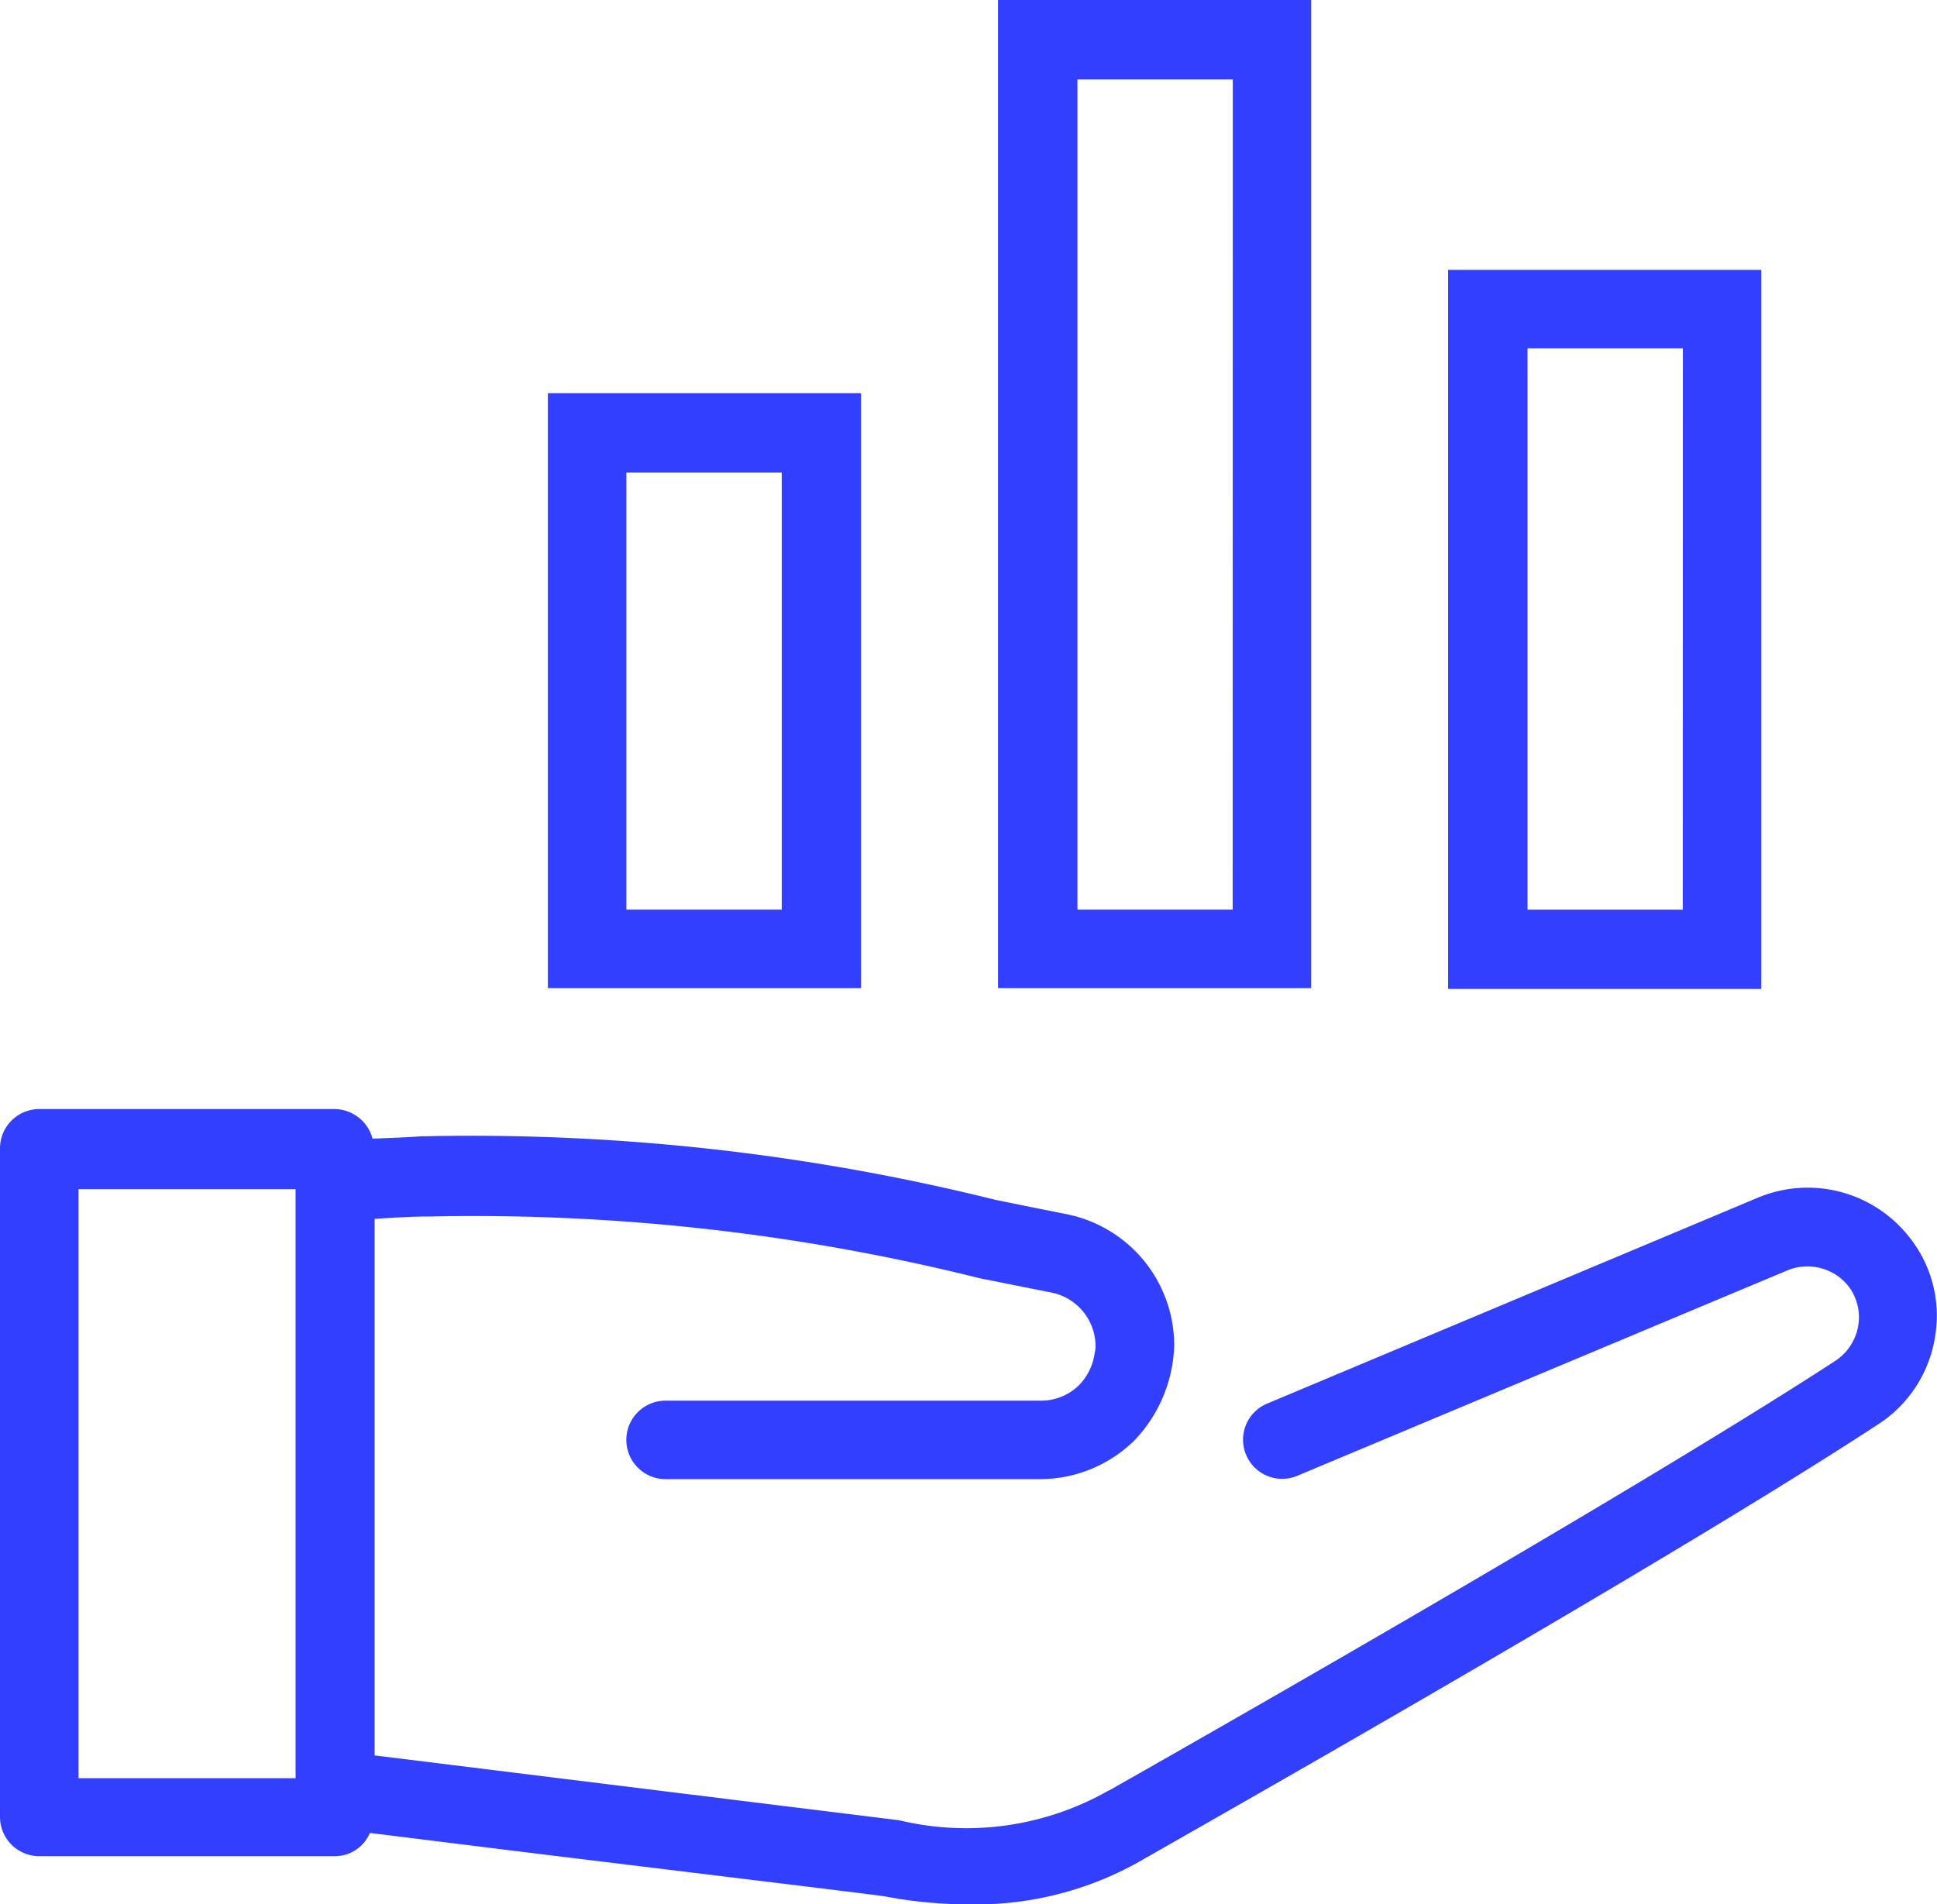<?xml version="1.0" encoding="UTF-8"?>
<svg xmlns="http://www.w3.org/2000/svg" width="34.149" height="33.579" viewBox="0 0 34.149 33.579">
  <g id="_4229867_bar_chart_give_marketing_statistic_icon" data-name="4229867_bar_chart_give_marketing_statistic_icon" transform="translate(-7.1 -9)">
    <path id="Path_197" data-name="Path 197" d="M40.75,149.745a2.276,2.276,0,0,0-2.669-.678L29.425,152.7a.69.69,0,0,0,.537,1.271l8.656-3.629a.925.925,0,0,1,1.059.268.9.9,0,0,1,.184.706.926.926,0,0,1-.4.621c-3.77,2.457-12.342,7.315-12.765,7.555-.014.014-.028.014-.056.028h0a5.072,5.072,0,0,1-3.686.522c-.1-.014-2.062-.254-6.736-.833l-2.514-.311v-9.461c.4-.028.734-.042.89-.042h.085a36.76,36.76,0,0,1,9.687,1.087l1.271.254a.967.967,0,0,1,.777.946.4.4,0,0,1-.014.113,1.007,1.007,0,0,1-.268.565.951.951,0,0,1-.678.282H18.834a.692.692,0,1,0,0,1.384h6.609a2.375,2.375,0,0,0,1.666-.692,2.53,2.53,0,0,0,.692-1.666,2.361,2.361,0,0,0-1.906-2.316c-.424-.085-.847-.169-1.257-.254A38.3,38.3,0,0,0,14.6,147.98h-.071c-.155.014-.494.028-.861.042A.7.7,0,0,0,13,147.5H7.792a.693.693,0,0,0-.692.692v11.791a.693.693,0,0,0,.692.692H13a.669.669,0,0,0,.621-.41l2.415.3c2.754.339,6.51.791,6.665.819a7.993,7.993,0,0,0,1.5.141,5.869,5.869,0,0,0,3.121-.833c.014,0,.014-.014.028-.014.085-.056,8.967-5.069,12.85-7.611a2.254,2.254,0,0,0,1.017-1.567A2.215,2.215,0,0,0,40.75,149.745ZM12.311,159.3H8.484V148.912h3.827Z" transform="translate(0 -118.943)" fill="#333fff"></path>
    <path id="Path_198" data-name="Path 198" d="M81.021,58.1H75.5V68.592h5.521Zm-1.384,9.108H76.884V59.5h2.739v7.71Z" transform="translate(-58.741 -42.167)" fill="#333fff"></path>
    <path id="Path_199" data-name="Path 199" d="M193.421,42.7H187.9V55.38h5.521Zm-1.384,11.283H189.3v-9.9h2.739Z" transform="translate(-155.27 -28.941)" fill="#333fff"></path>
    <path id="Path_200" data-name="Path 200" d="M137.221,9H131.7V26.425h5.521Zm-1.384,16.041H133.1V10.4h2.739Z" transform="translate(-107.005)" fill="#333fff"></path>
  </g>
</svg>
